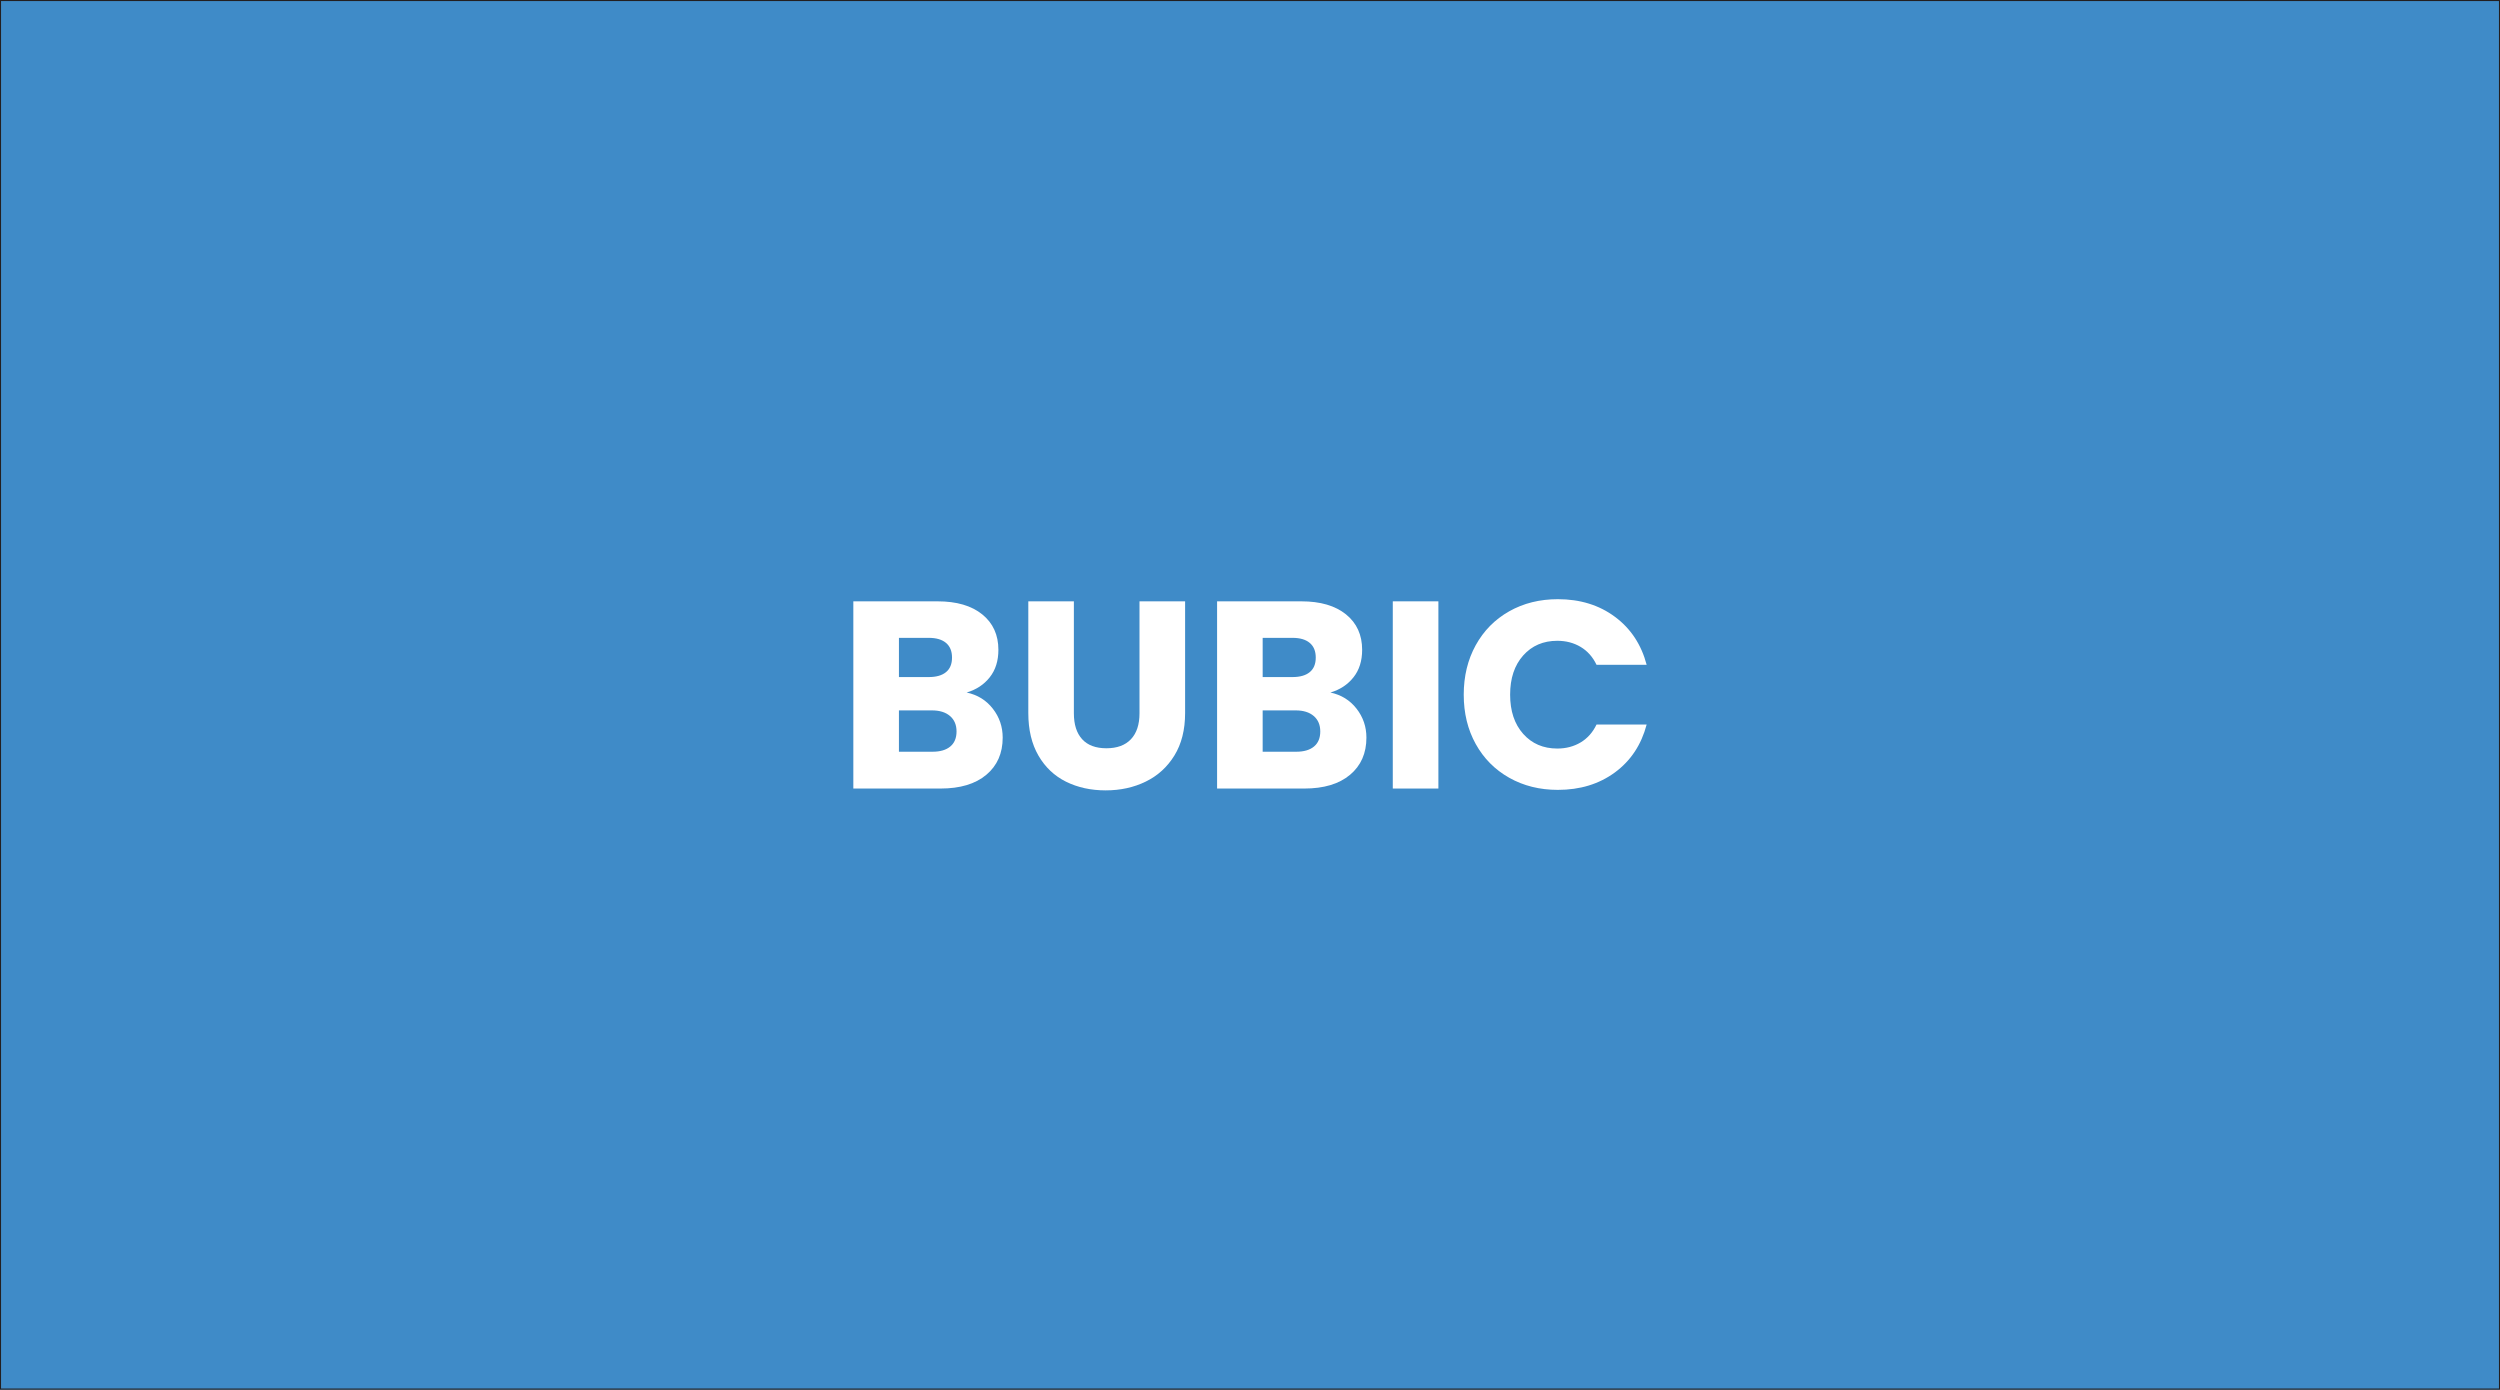 <?xml version="1.0" encoding="utf-8"?>
<!-- Generator: Adobe Illustrator 27.2.0, SVG Export Plug-In . SVG Version: 6.00 Build 0)  -->
<svg version="1.1" id="Layer_1" xmlns="http://www.w3.org/2000/svg" xmlns:xlink="http://www.w3.org/1999/xlink" x="0px" y="0px"
	 viewBox="0 0 1200 667" style="enable-background:new 0 0 1200 667;" xml:space="preserve">
<rect x="0" y="0" width="1200" height="667" fill="#333333" stroke="none"/>
<style type="text/css">
	.st0{fill:#3F8BC8;stroke:#231F20;stroke-miterlimit:10;}
	.st1{fill:#FFFFFF;}
</style>
<rect class="st0" width="1200" height="667"/>
<g>
	<path class="st1" d="M476.55,340.16c3.16,4.05,4.74,8.68,4.74,13.89c0,7.51-2.62,13.46-7.87,17.86c-5.25,4.4-12.57,6.59-21.95,6.59
		H409.6v-89.86h40.45c9.13,0,16.28,2.09,21.44,6.27c5.16,4.18,7.74,9.86,7.74,17.02c0,5.29-1.39,9.69-4.16,13.18
		c-2.77,3.5-6.46,5.93-11.07,7.3C469.21,333.52,473.39,336.1,476.55,340.16z M431.49,324.99h14.34c3.58,0,6.34-0.79,8.26-2.37
		c1.92-1.58,2.88-3.9,2.88-6.98c0-3.07-0.96-5.42-2.88-7.04c-1.92-1.62-4.67-2.43-8.26-2.43h-14.34V324.99z M456.13,358.33
		c2-1.66,3.01-4.07,3.01-7.23c0-3.16-1.05-5.63-3.14-7.42c-2.09-1.79-4.97-2.69-8.64-2.69h-15.87v19.84h16.13
		C451.29,360.83,454.12,360,456.13,358.33z"/>
	<path class="st1" d="M515.46,288.64v53.76c0,5.38,1.32,9.52,3.97,12.42c2.64,2.9,6.53,4.35,11.65,4.35c5.12,0,9.04-1.45,11.78-4.35
		c2.73-2.9,4.1-7.04,4.1-12.42v-53.76h21.89v53.63c0,8.02-1.71,14.81-5.12,20.35c-3.41,5.55-8,9.73-13.76,12.54
		c-5.76,2.82-12.18,4.22-19.26,4.22c-7.08,0-13.42-1.39-19.01-4.16c-5.59-2.77-10.01-6.95-13.25-12.54
		c-3.24-5.59-4.86-12.39-4.86-20.42v-53.63H515.46z"/>
	<path class="st1" d="M651.14,340.16c3.16,4.05,4.74,8.68,4.74,13.89c0,7.51-2.62,13.46-7.87,17.86c-5.25,4.4-12.57,6.59-21.95,6.59
		h-41.86v-89.86h40.45c9.13,0,16.28,2.09,21.44,6.27c5.16,4.18,7.74,9.86,7.74,17.02c0,5.29-1.39,9.69-4.16,13.18
		c-2.77,3.5-6.46,5.93-11.07,7.3C643.8,333.52,647.98,336.1,651.14,340.16z M606.08,324.99h14.34c3.58,0,6.34-0.79,8.26-2.37
		c1.92-1.58,2.88-3.9,2.88-6.98c0-3.07-0.96-5.42-2.88-7.04c-1.92-1.62-4.67-2.43-8.26-2.43h-14.34V324.99z M630.72,358.33
		c2-1.66,3.01-4.07,3.01-7.23c0-3.16-1.05-5.63-3.14-7.42c-2.09-1.79-4.97-2.69-8.64-2.69h-15.87v19.84h16.13
		C625.88,360.83,628.71,360,630.72,358.33z"/>
	<path class="st1" d="M690.43,288.64v89.86h-21.89v-89.86H690.43z"/>
	<path class="st1" d="M708.35,309.69c3.84-6.95,9.19-12.37,16.06-16.26c6.87-3.88,14.66-5.82,23.36-5.82
		c10.67,0,19.8,2.82,27.39,8.45c7.59,5.63,12.67,13.31,15.23,23.04h-24.06c-1.79-3.75-4.33-6.61-7.62-8.58
		c-3.29-1.96-7.02-2.94-11.2-2.94c-6.74,0-12.2,2.35-16.38,7.04c-4.18,4.69-6.27,10.97-6.27,18.82c0,7.85,2.09,14.12,6.27,18.82
		c4.18,4.69,9.64,7.04,16.38,7.04c4.18,0,7.91-0.98,11.2-2.94c3.28-1.96,5.82-4.82,7.62-8.58h24.06
		c-2.56,9.73-7.64,17.39-15.23,22.98c-7.6,5.59-16.73,8.38-27.39,8.38c-8.7,0-16.49-1.94-23.36-5.82
		c-6.87-3.88-12.22-9.28-16.06-16.19c-3.84-6.91-5.76-14.8-5.76-23.68C702.59,324.56,704.51,316.65,708.35,309.69z"/>
</g>
</svg>
